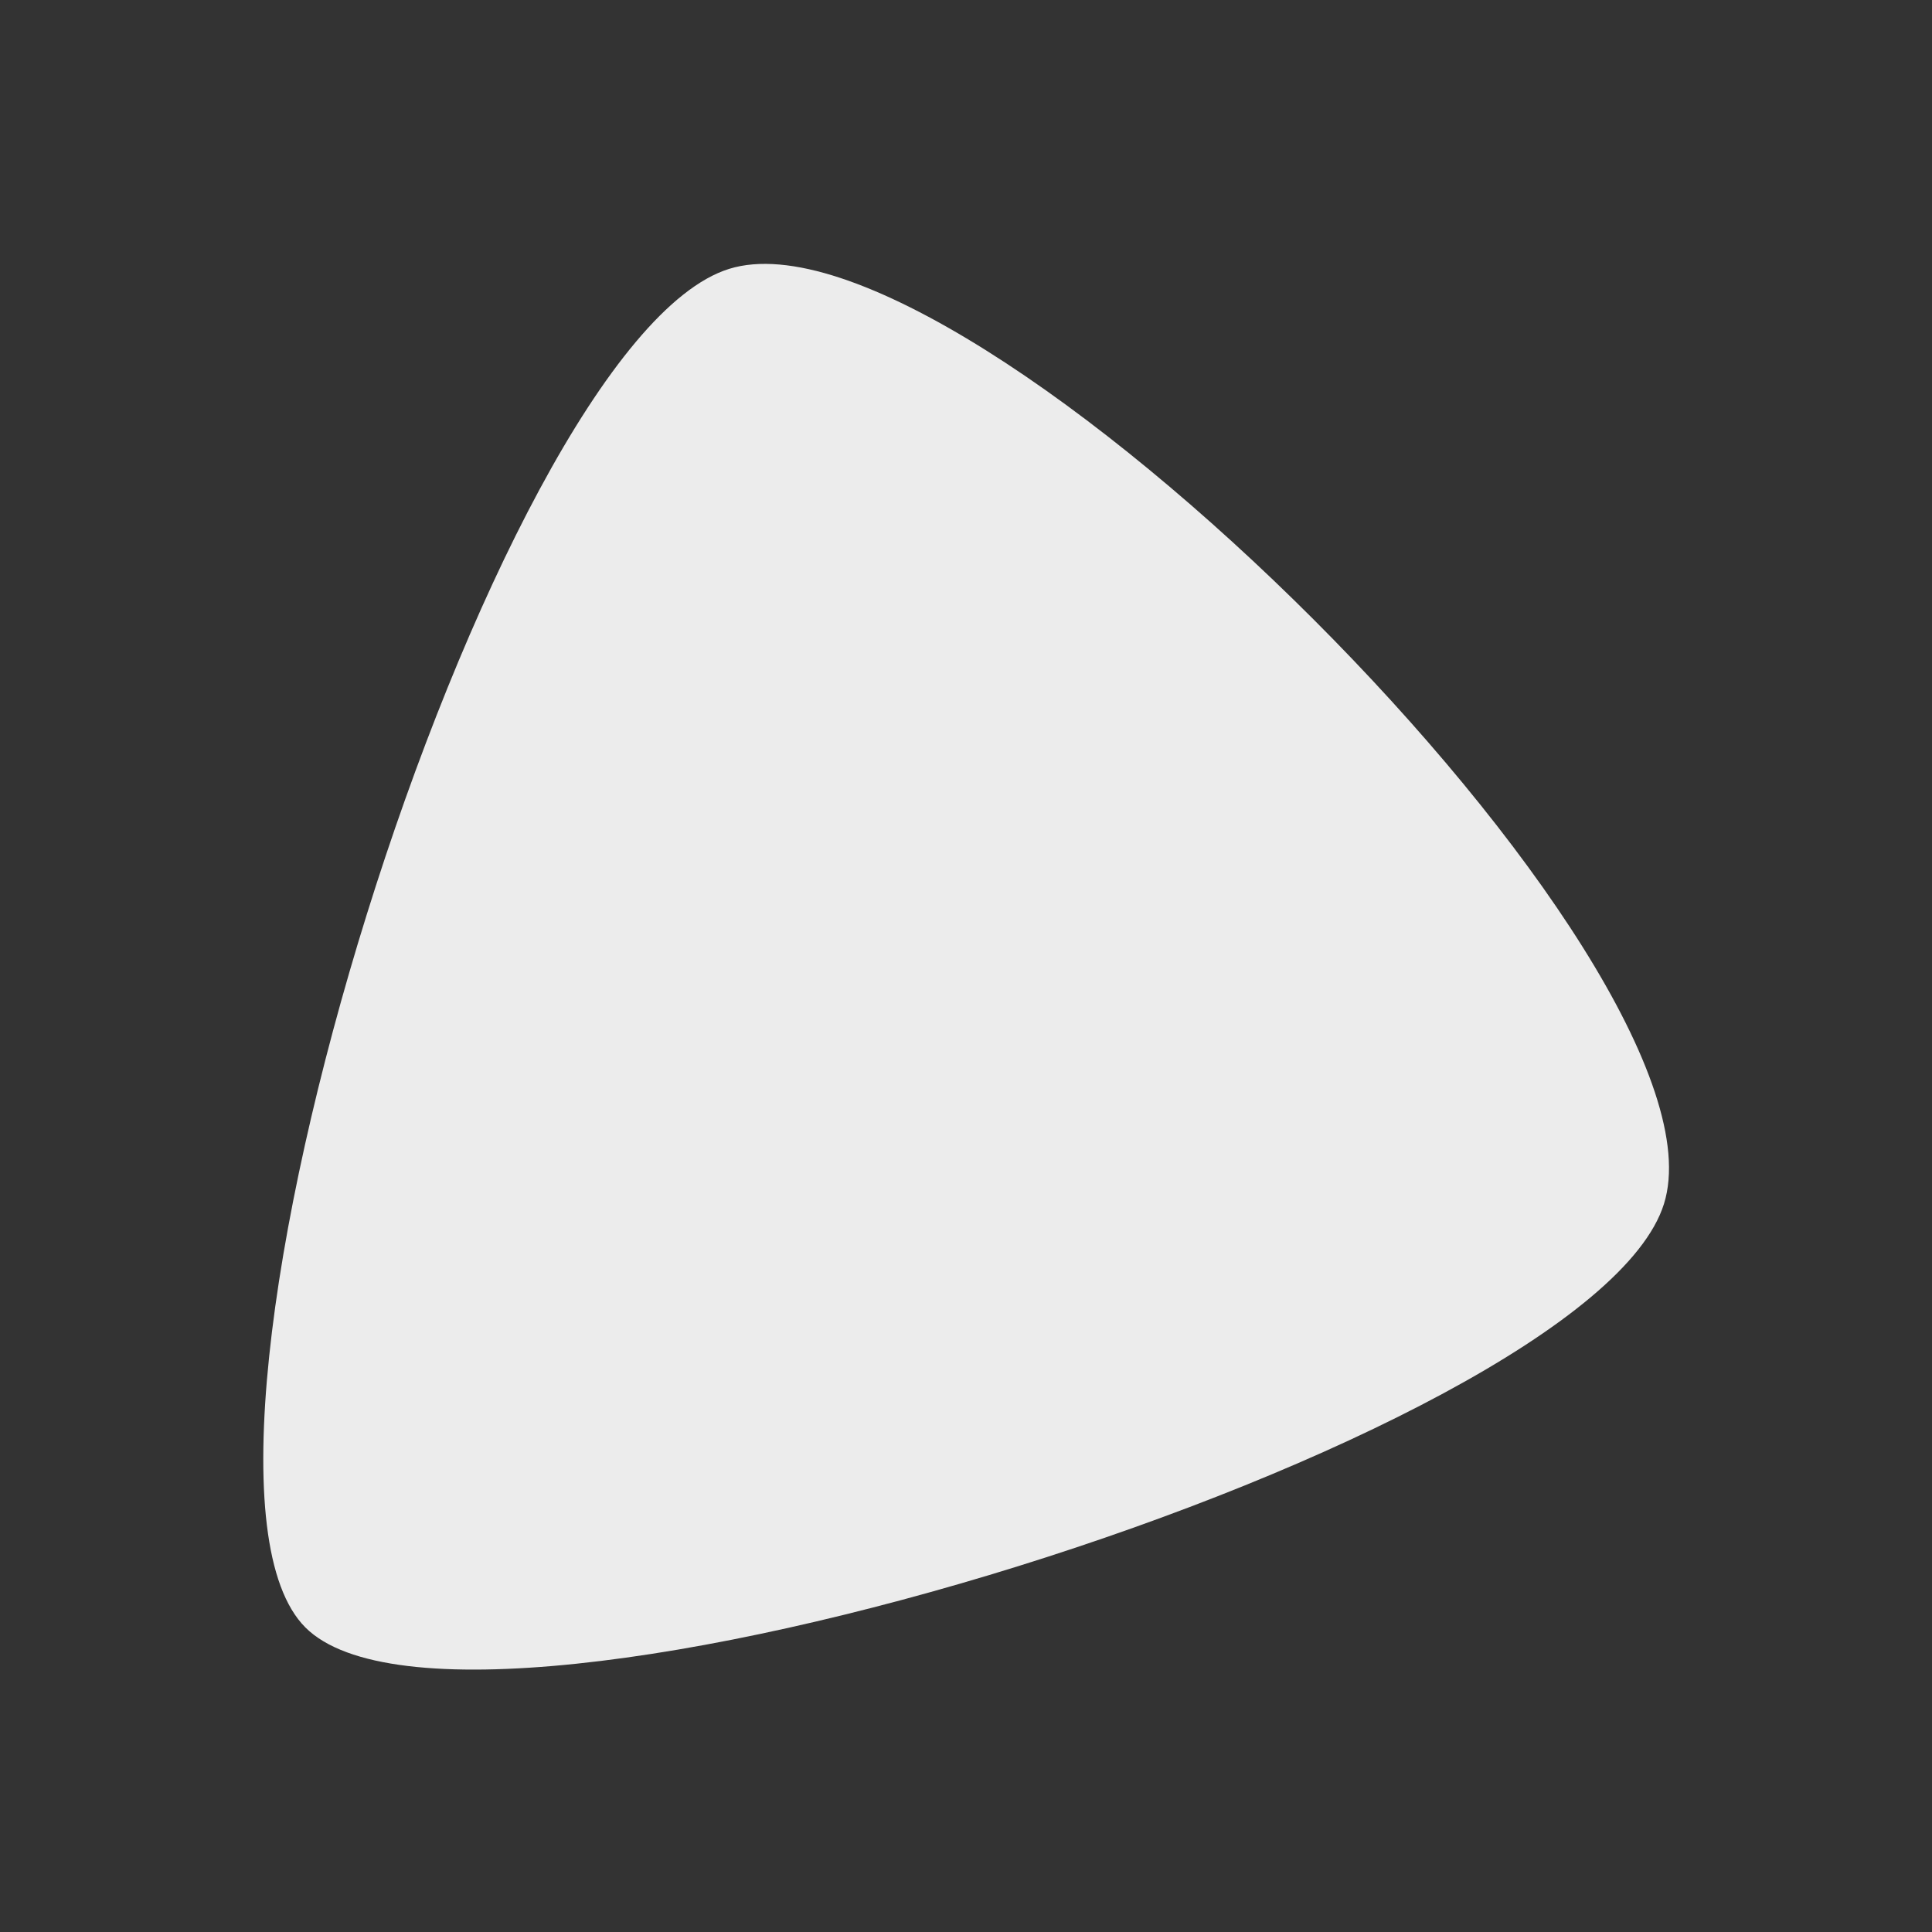 <svg xmlns="http://www.w3.org/2000/svg" viewBox="0 0 22 22">
 <rect x="0" y="0" width="22" height="22" fill="#333333" stroke="none"/>
 <path transform="matrix(0.646 0.646 -0.711 0.711 10.03 -2.232)" style="stroke-opacity:0.347;fill:#ececec;stroke-linejoin:round;stroke-width:2" d="m 11 19.21 c -2.884 0 -9.682 -11.774 -8.24 -14.272 1.442 -2.498 15.04 -2.498 16.48 0 1.442 2.498 -5.356 14.272 -8.24 14.272 z"/>
</svg>
